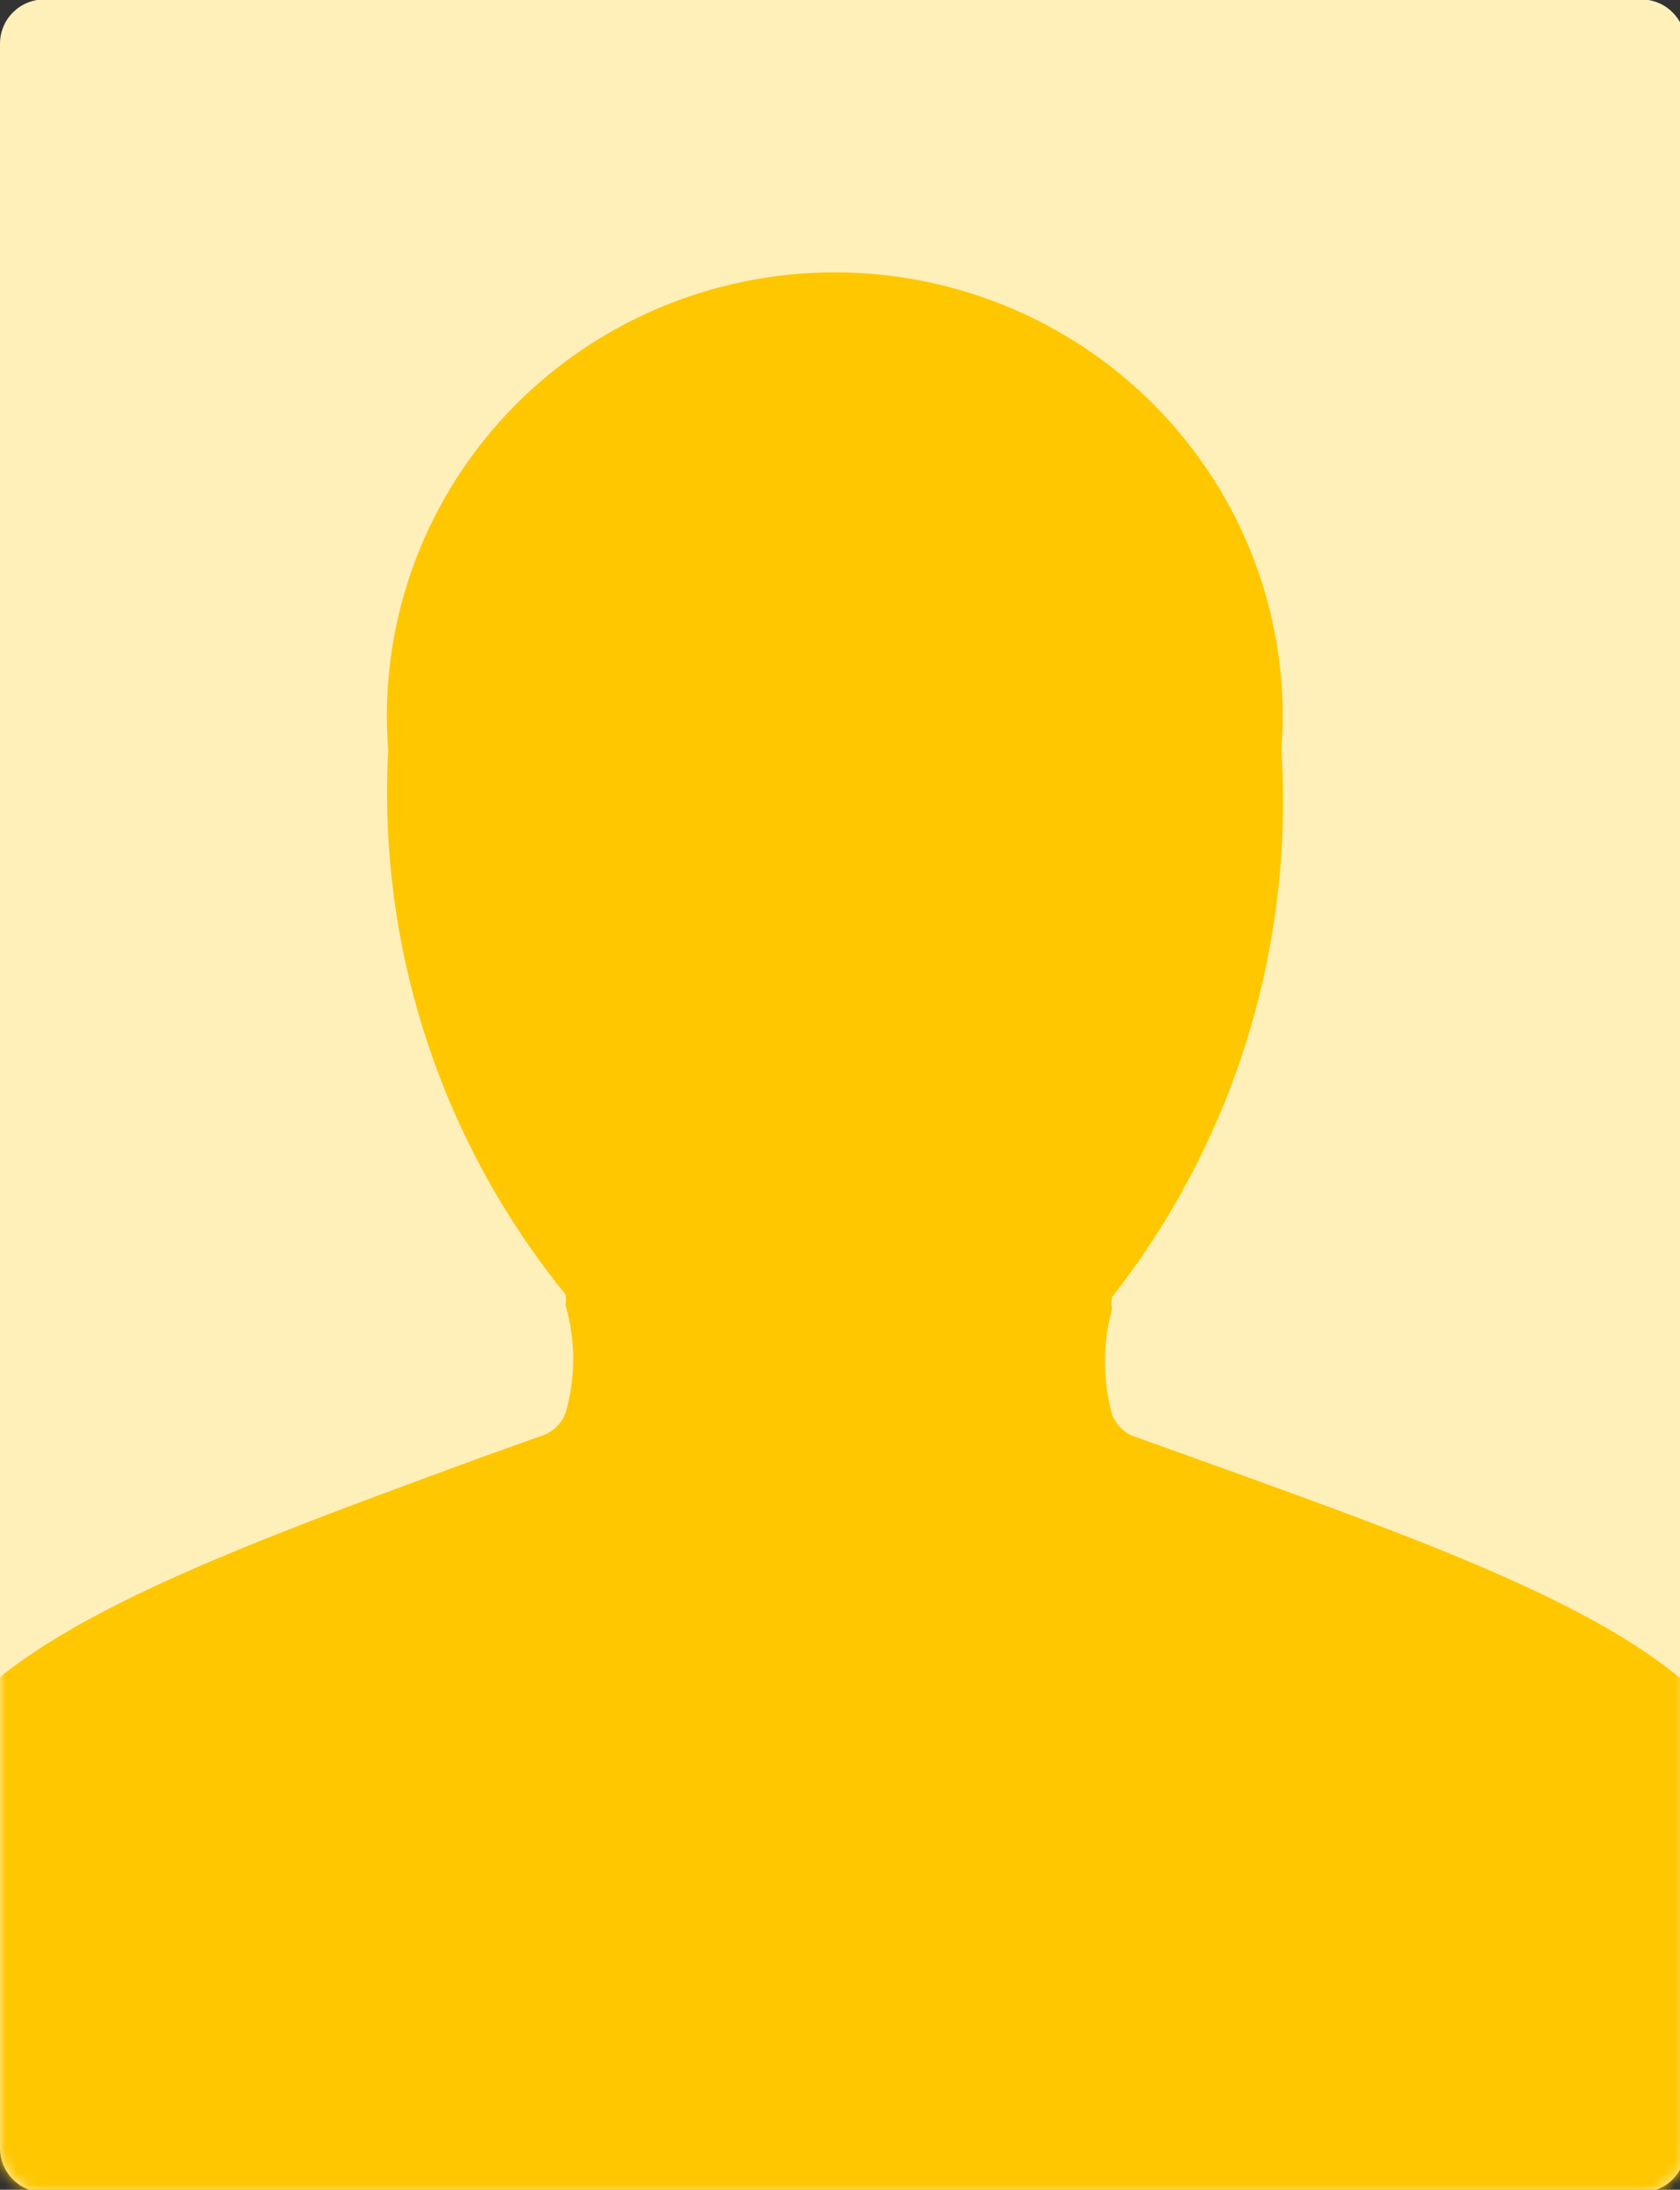 <svg width="152" height="198" viewBox="0 0 152 198" fill="none" xmlns="http://www.w3.org/2000/svg">
<rect x="0" y="0" width="152" height="198" fill="#333333" stroke="none"/>
<g clip-path="url(#clip0_293_78)">
<path d="M148.5 -0.05H4C1.791 -0.05 0 1.741 0 3.95V194.243C0 196.452 1.791 198.243 4 198.243H148.5C150.709 198.243 152.5 196.452 152.5 194.243V3.95C152.5 1.741 150.709 -0.05 148.5 -0.05Z" fill="#FFF0B9"/>
<mask id="mask0_293_78" style="mask-type:alpha" maskUnits="userSpaceOnUse" x="0" y="-1" width="153" height="200">
<path d="M148.5 -0.05H4C1.791 -0.05 0 1.741 0 3.95V194.243C0 196.452 1.791 198.243 4 198.243H148.5C150.709 198.243 152.5 196.452 152.5 194.243V3.95C152.5 1.741 150.709 -0.05 148.5 -0.05Z" fill="#FFF0B9"/>
</mask>
<g mask="url(#mask0_293_78)">
<path d="M158.751 159.91C152.962 147.969 134.628 141.401 108.093 131.848L102.424 129.818C101.592 129.44 100.942 128.754 100.615 127.907C99.753 124.78 99.753 121.481 100.615 118.354C100.532 118 100.532 117.633 100.615 117.279C111.636 103.199 117.083 85.618 115.933 67.841C116.363 62.328 115.638 56.786 113.803 51.564C111.968 46.341 109.062 41.55 105.268 37.492C101.473 33.434 96.873 30.196 91.755 27.982C86.637 25.768 81.112 24.625 75.527 24.625C69.941 24.625 64.416 25.768 59.298 27.982C54.181 30.196 49.58 33.434 45.786 37.492C41.992 41.55 39.086 46.341 37.251 51.564C35.415 56.786 34.69 62.328 35.121 67.841C34.167 85.637 39.879 103.156 51.163 117.04C51.227 117.356 51.227 117.681 51.163 117.996C52.094 121.195 52.094 124.589 51.163 127.788C50.835 128.635 50.186 129.321 49.353 129.698L43.684 131.729C17.631 141.282 -1.185 148.208 -6.974 159.791C-11.638 170.003 -14.102 181.065 -14.211 192.272C-14.211 193.855 -13.576 195.374 -12.445 196.494C-11.314 197.614 -9.78 198.243 -8.18 198.243H160.681C162.281 198.243 163.814 197.614 164.945 196.494C166.076 195.374 166.712 193.855 166.712 192.272C166.359 181.054 163.648 170.032 158.751 159.91Z" fill="#FFC700"/>
</g>
</g>
<defs>
<clipPath id="clip0_293_78">
<rect width="152" height="198" fill="white"/>
</clipPath>
</defs>
</svg>
